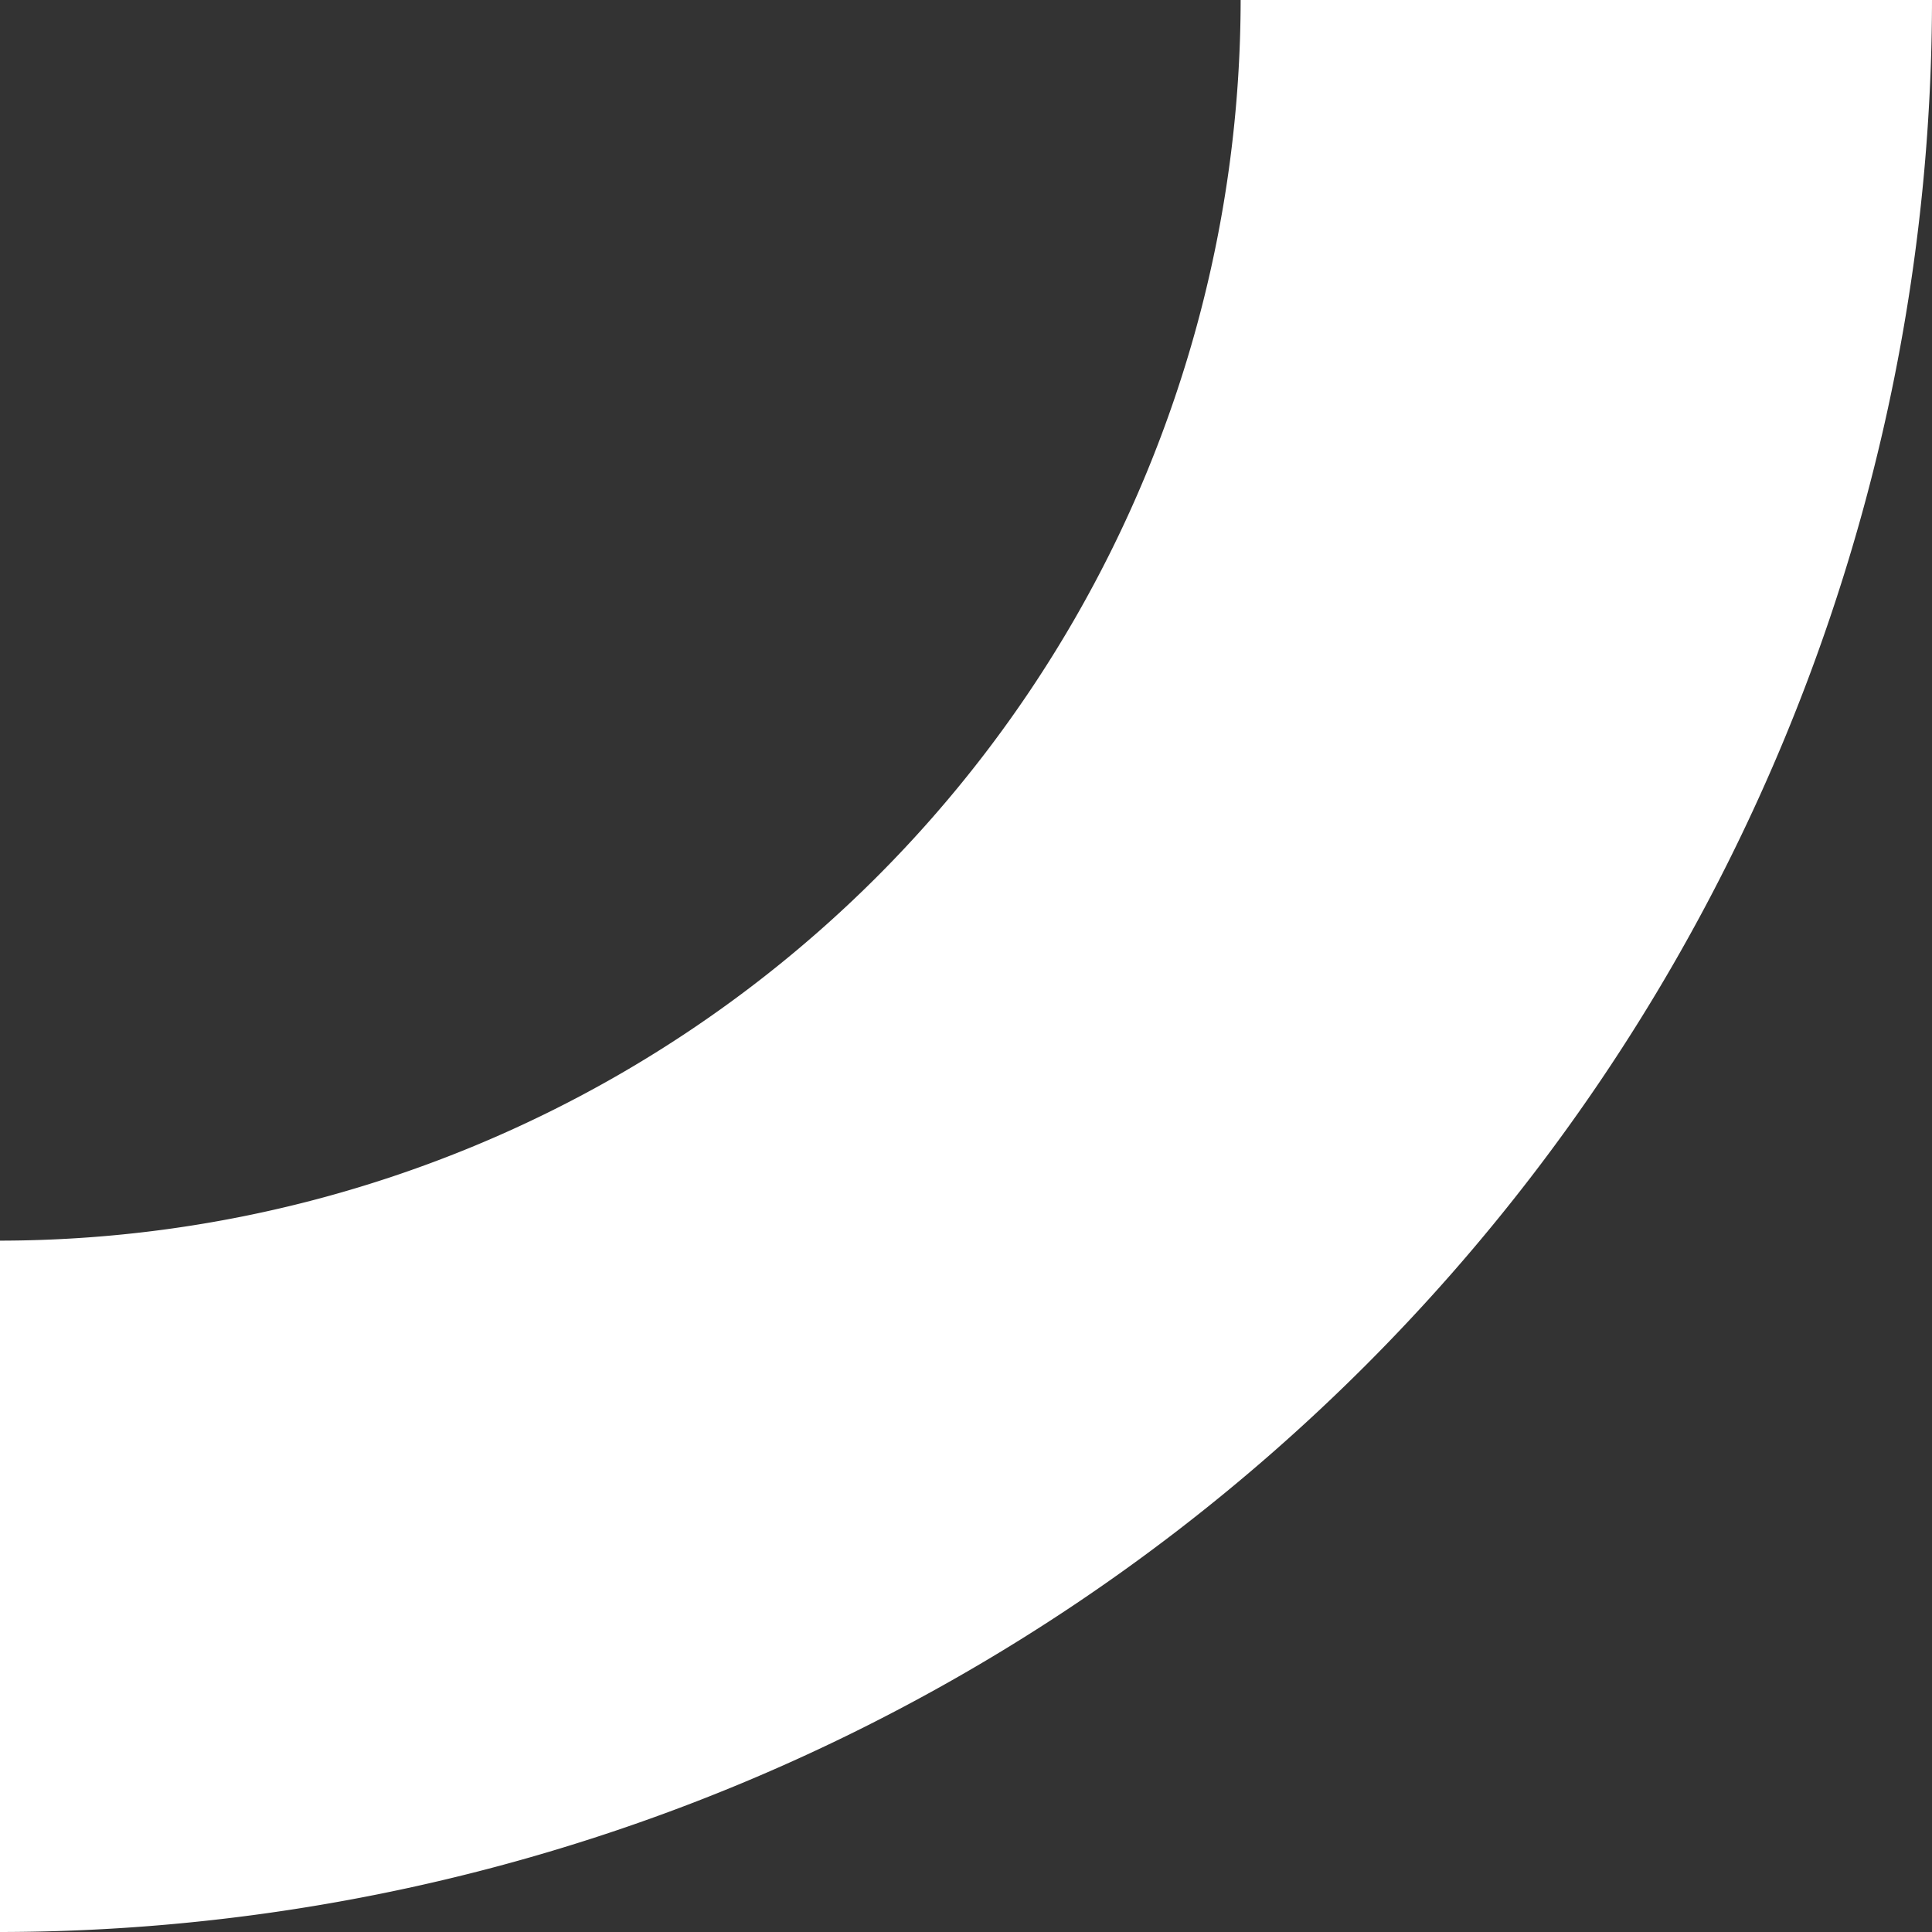 <svg xmlns="http://www.w3.org/2000/svg" width="84.439" height="84.439" viewBox="0 0 84.439 84.439">
  <rect x="0" y="0" width="84.439" height="84.439" fill="#333333" stroke="none"/>
  <path id="Path_3239" data-name="Path 3239" d="M0-20.939A54.284,54.284,0,0,1,54.223,33.284H84.439A84.534,84.534,0,0,0,0-51.155Z" transform="translate(33.284) rotate(90)" fill="#ffffff"/>
</svg>
